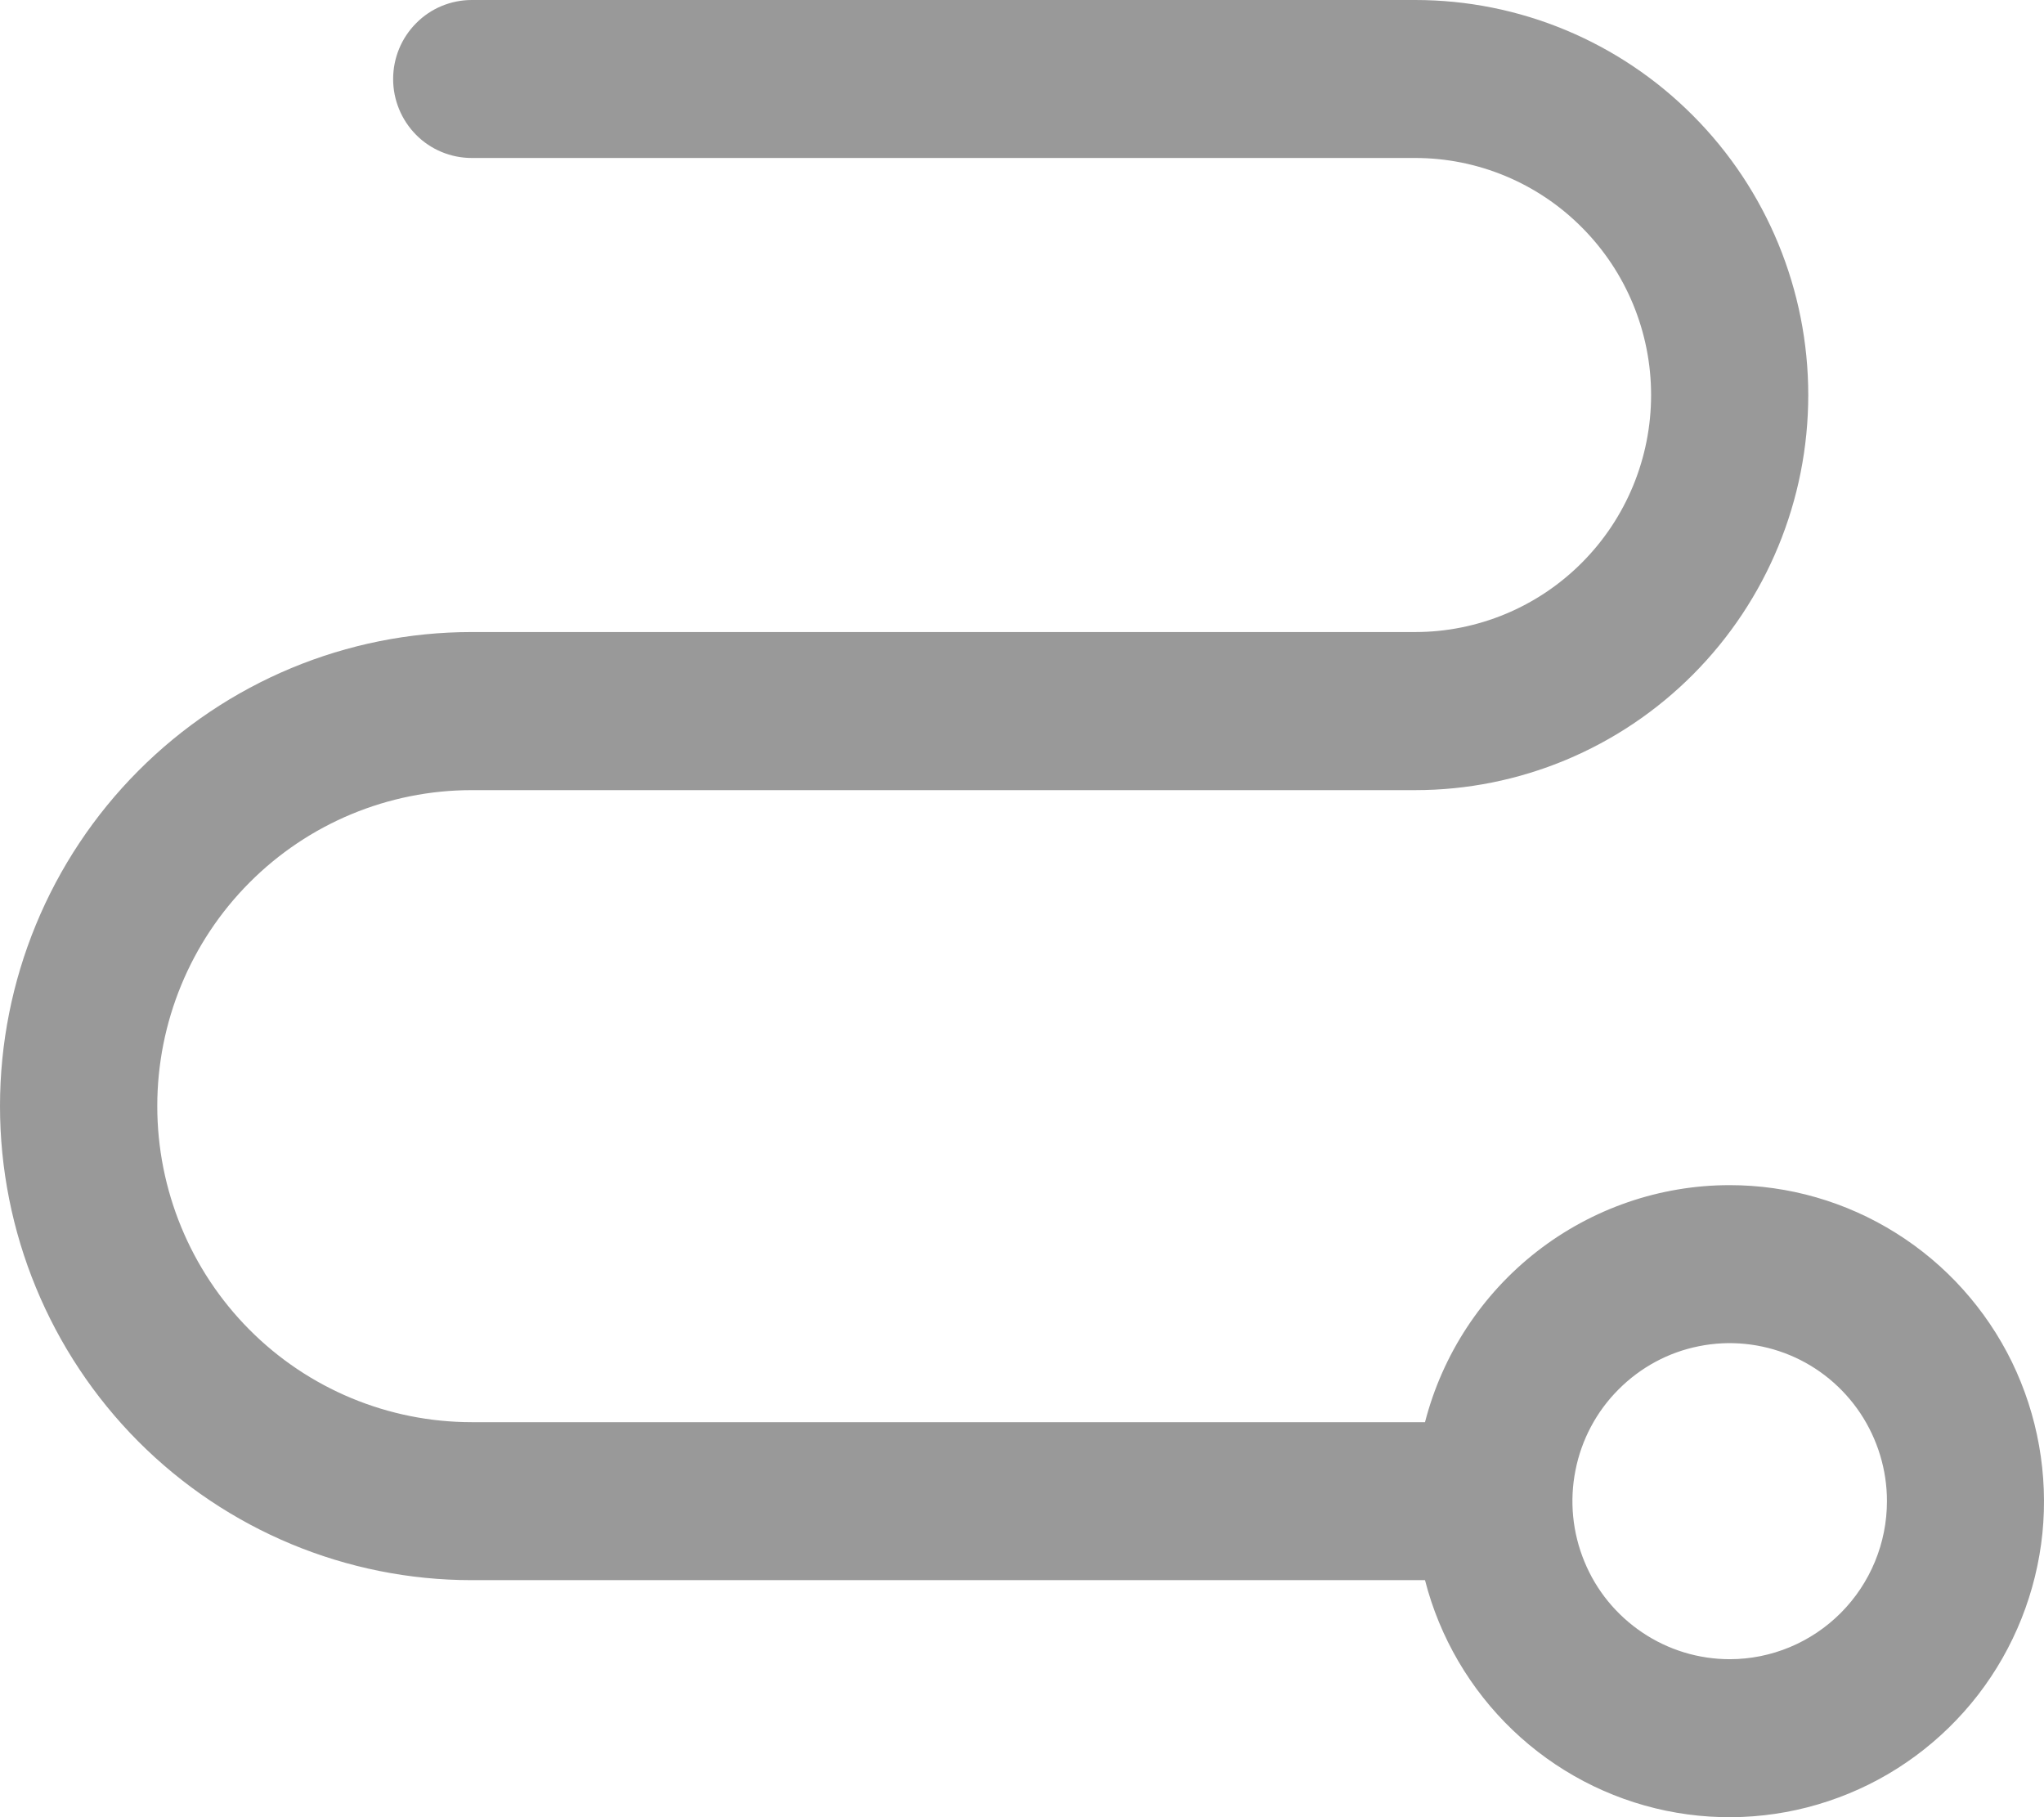 <svg width="18" height="16" viewBox="0 0 18 16" fill="none" xmlns="http://www.w3.org/2000/svg">
<path d="M15.232 10.435C14.618 10.435 14.021 10.641 13.536 11.018C13.05 11.396 12.703 11.925 12.549 12.522H4.154C3.42 12.522 2.715 12.229 2.196 11.707C1.677 11.185 1.385 10.477 1.385 9.739C1.385 9.001 1.677 8.293 2.196 7.772C2.715 7.25 3.42 6.957 4.154 6.957H12.463C13.381 6.957 14.261 6.59 14.91 5.938C15.56 5.285 15.924 4.401 15.924 3.478C15.924 2.556 15.56 1.671 14.91 1.019C14.261 0.366 13.381 0 12.463 0H4.154C3.971 0 3.794 0.073 3.665 0.204C3.535 0.334 3.462 0.511 3.462 0.696C3.462 0.88 3.535 1.057 3.665 1.188C3.794 1.318 3.971 1.391 4.154 1.391H12.463C13.013 1.391 13.542 1.611 13.931 2.003C14.321 2.394 14.54 2.925 14.54 3.478C14.54 4.032 14.321 4.563 13.931 4.954C13.542 5.345 13.013 5.565 12.463 5.565H4.154C3.052 5.565 1.996 6.005 1.217 6.788C0.438 7.57 0 8.632 0 9.739C0 10.846 0.438 11.908 1.217 12.691C1.996 13.473 3.052 13.913 4.154 13.913H12.549C12.678 14.417 12.946 14.874 13.321 15.233C13.696 15.592 14.164 15.838 14.671 15.943C15.179 16.048 15.705 16.008 16.191 15.827C16.677 15.647 17.102 15.333 17.42 14.922C17.737 14.511 17.933 14.018 17.986 13.501C18.038 12.983 17.945 12.461 17.718 11.993C17.49 11.526 17.136 11.132 16.697 10.857C16.257 10.581 15.75 10.435 15.232 10.435ZM15.232 14.609C14.958 14.609 14.69 14.527 14.463 14.374C14.235 14.221 14.057 14.004 13.953 13.75C13.848 13.496 13.82 13.216 13.874 12.946C13.927 12.676 14.059 12.428 14.253 12.234C14.447 12.039 14.693 11.906 14.962 11.853C15.23 11.799 15.509 11.827 15.762 11.932C16.015 12.037 16.231 12.216 16.383 12.444C16.535 12.673 16.617 12.942 16.617 13.217C16.617 13.586 16.471 13.94 16.211 14.201C15.951 14.462 15.599 14.609 15.232 14.609Z" fill="black" fill-opacity="0.4"/>
</svg>

